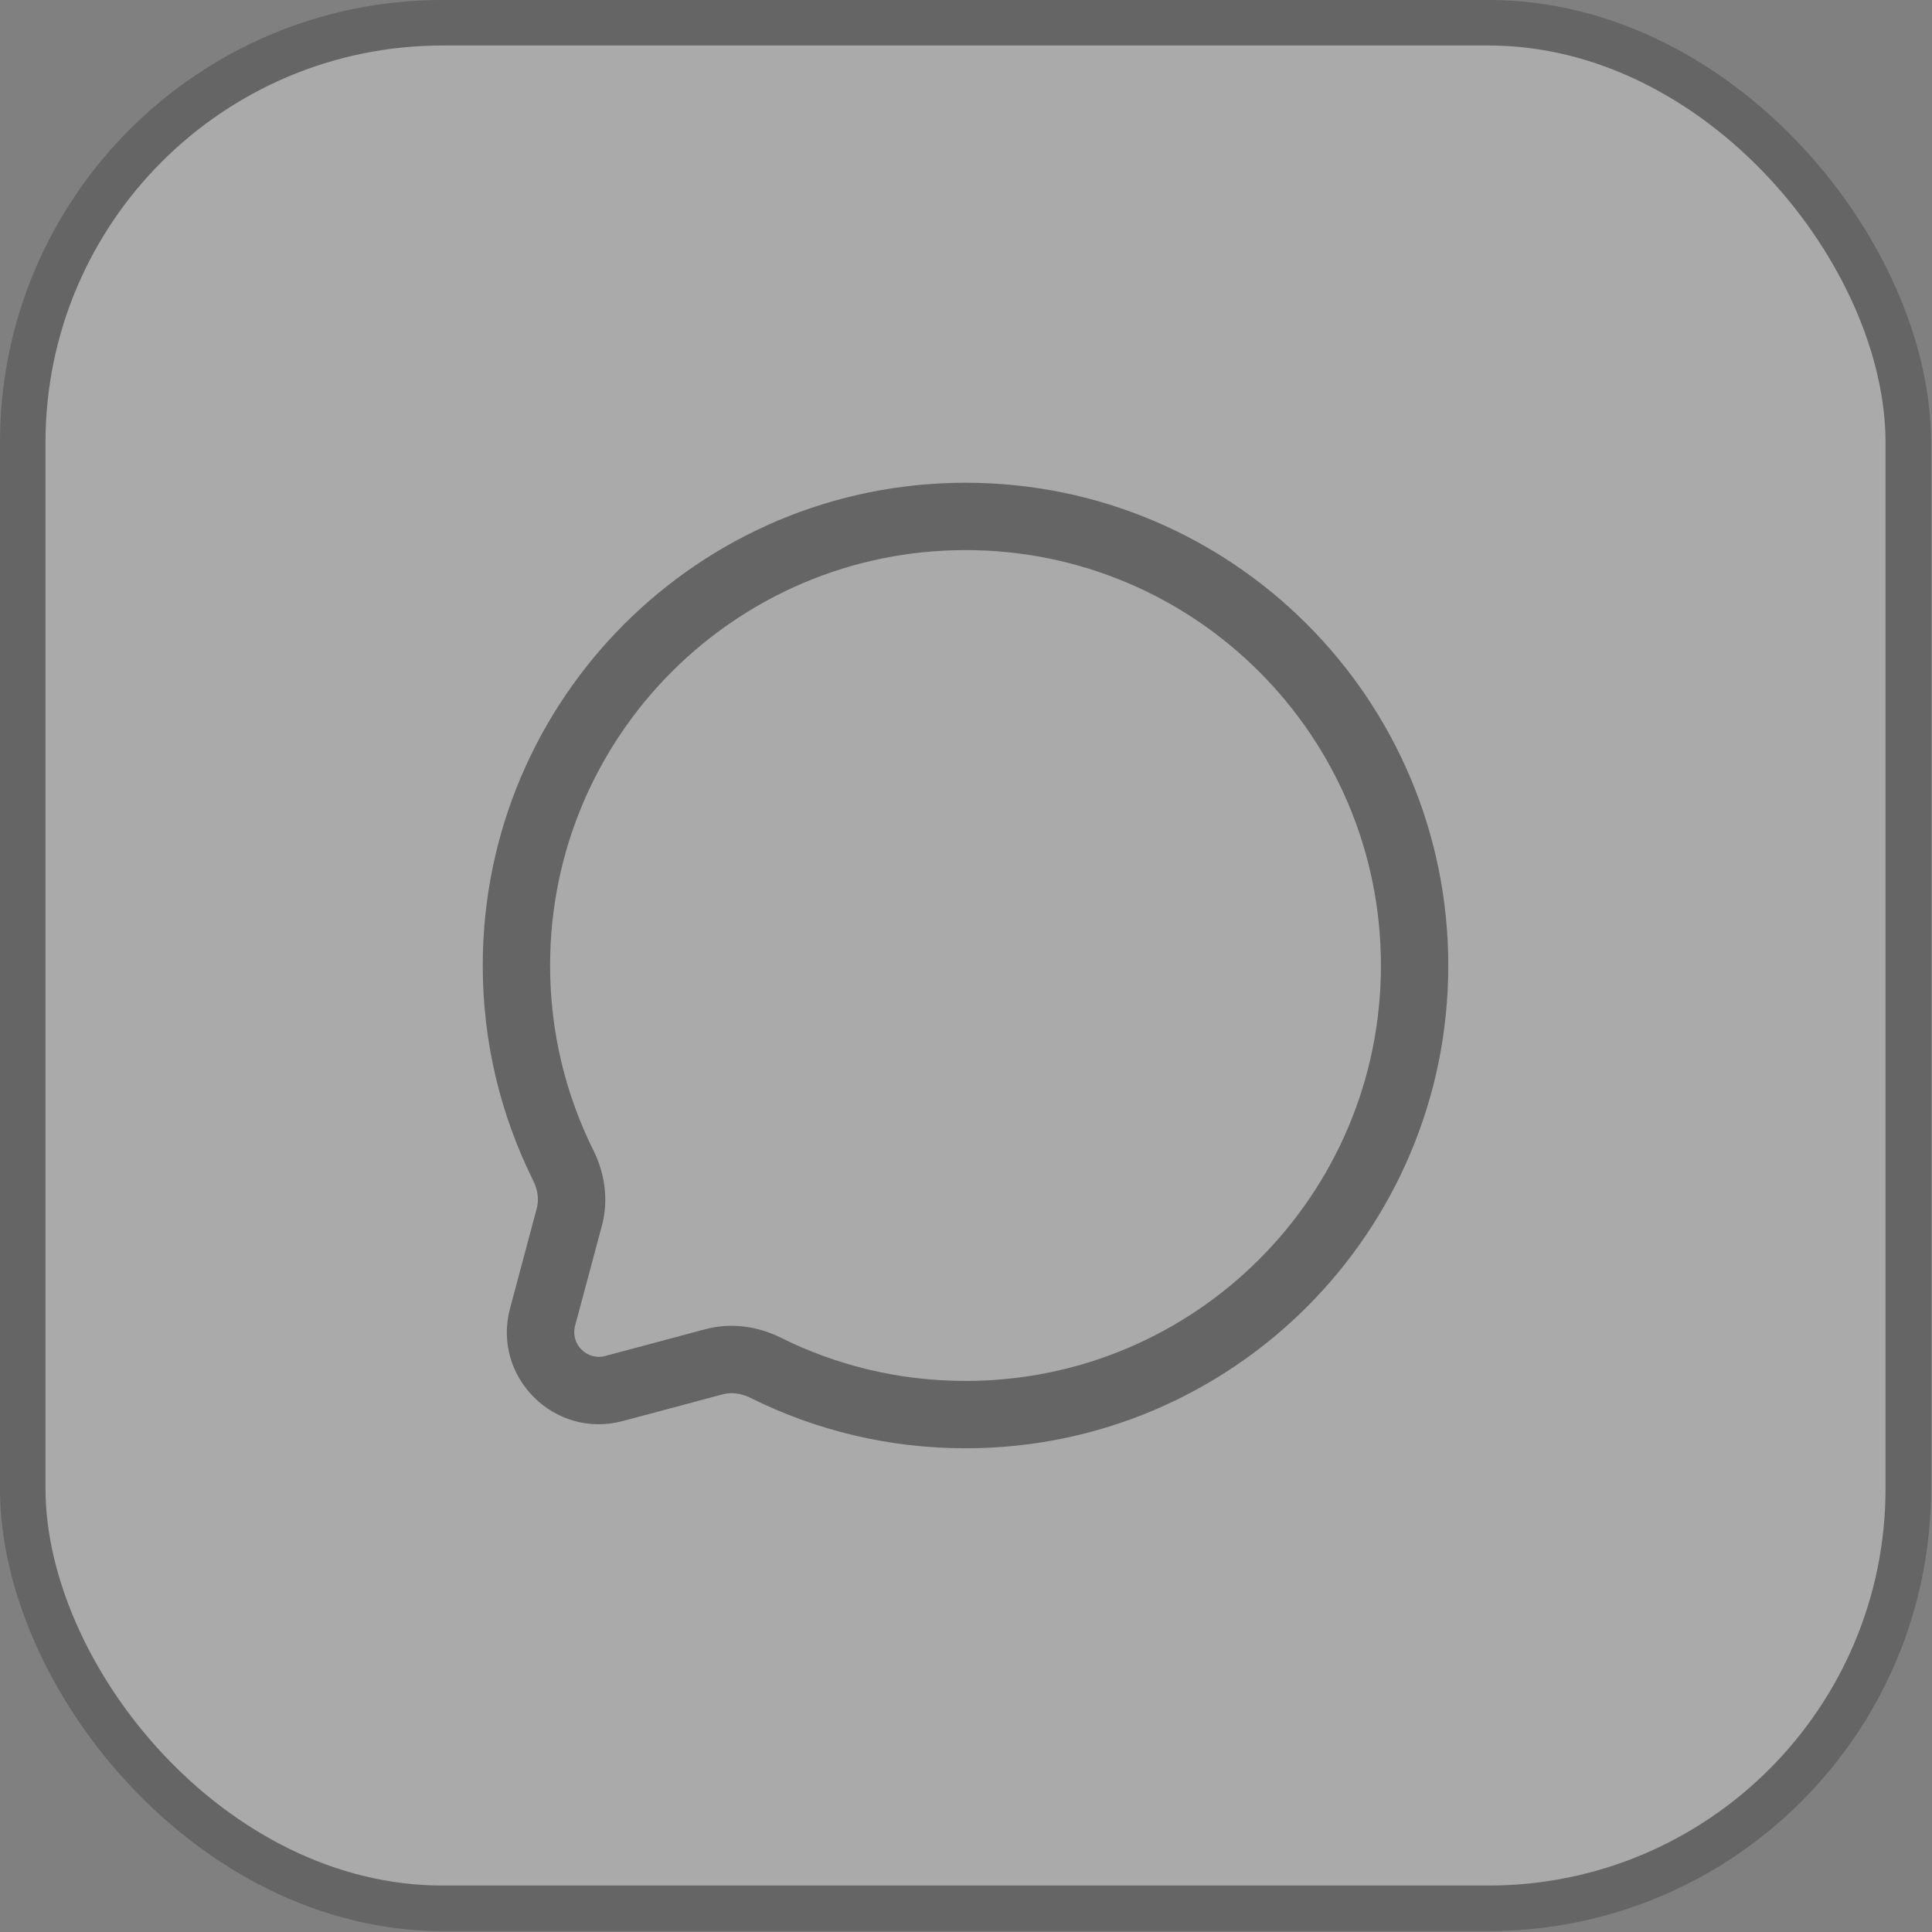 <?xml version="1.0" encoding="utf-8"?>
<svg xmlns="http://www.w3.org/2000/svg" fill="none" height="100%" overflow="visible" preserveAspectRatio="none" style="display: block;" viewBox="0 0 30 30" width="100%">
<rect x="0" y="0" width="30" height="30" fill="#808080" stroke="none"/>
<g id="Frame 1321314598" opacity="0.33">
<rect fill="white" height="29.279" rx="6.518" width="29.279" x="0.353" y="0.353"/>
<rect height="29.279" rx="6.518" stroke="#2F2F2F" stroke-width="0.707" width="29.279" x="0.353" y="0.353"/>
<g id="chat-round-svgrepo-com 1">
<path clip-rule="evenodd" d="M22.489 14.993C22.489 10.853 19.133 7.496 14.993 7.496C10.853 7.496 7.496 10.853 7.496 14.993C7.496 16.191 7.778 17.325 8.279 18.331C8.354 18.481 8.37 18.634 8.335 18.763L7.92 20.316C7.635 21.378 8.608 22.35 9.67 22.066L11.223 21.651C11.351 21.616 11.505 21.632 11.655 21.707C12.661 22.208 13.795 22.489 14.993 22.489C19.133 22.489 22.489 19.133 22.489 14.993ZM14.993 8.542C18.555 8.542 21.443 11.43 21.443 14.993C21.443 18.555 18.555 21.443 14.993 21.443C13.96 21.443 12.985 21.201 12.121 20.77C11.774 20.598 11.36 20.531 10.952 20.64L9.4 21.055C9.115 21.132 8.854 20.871 8.93 20.586L9.346 19.034C9.455 18.626 9.388 18.211 9.215 17.864C8.785 17 8.542 16.026 8.542 14.993C8.542 11.43 11.43 8.542 14.993 8.542Z" fill="#2F2F2F" fill-rule="evenodd" id="Vector"/>
</g>
</g>
</svg>